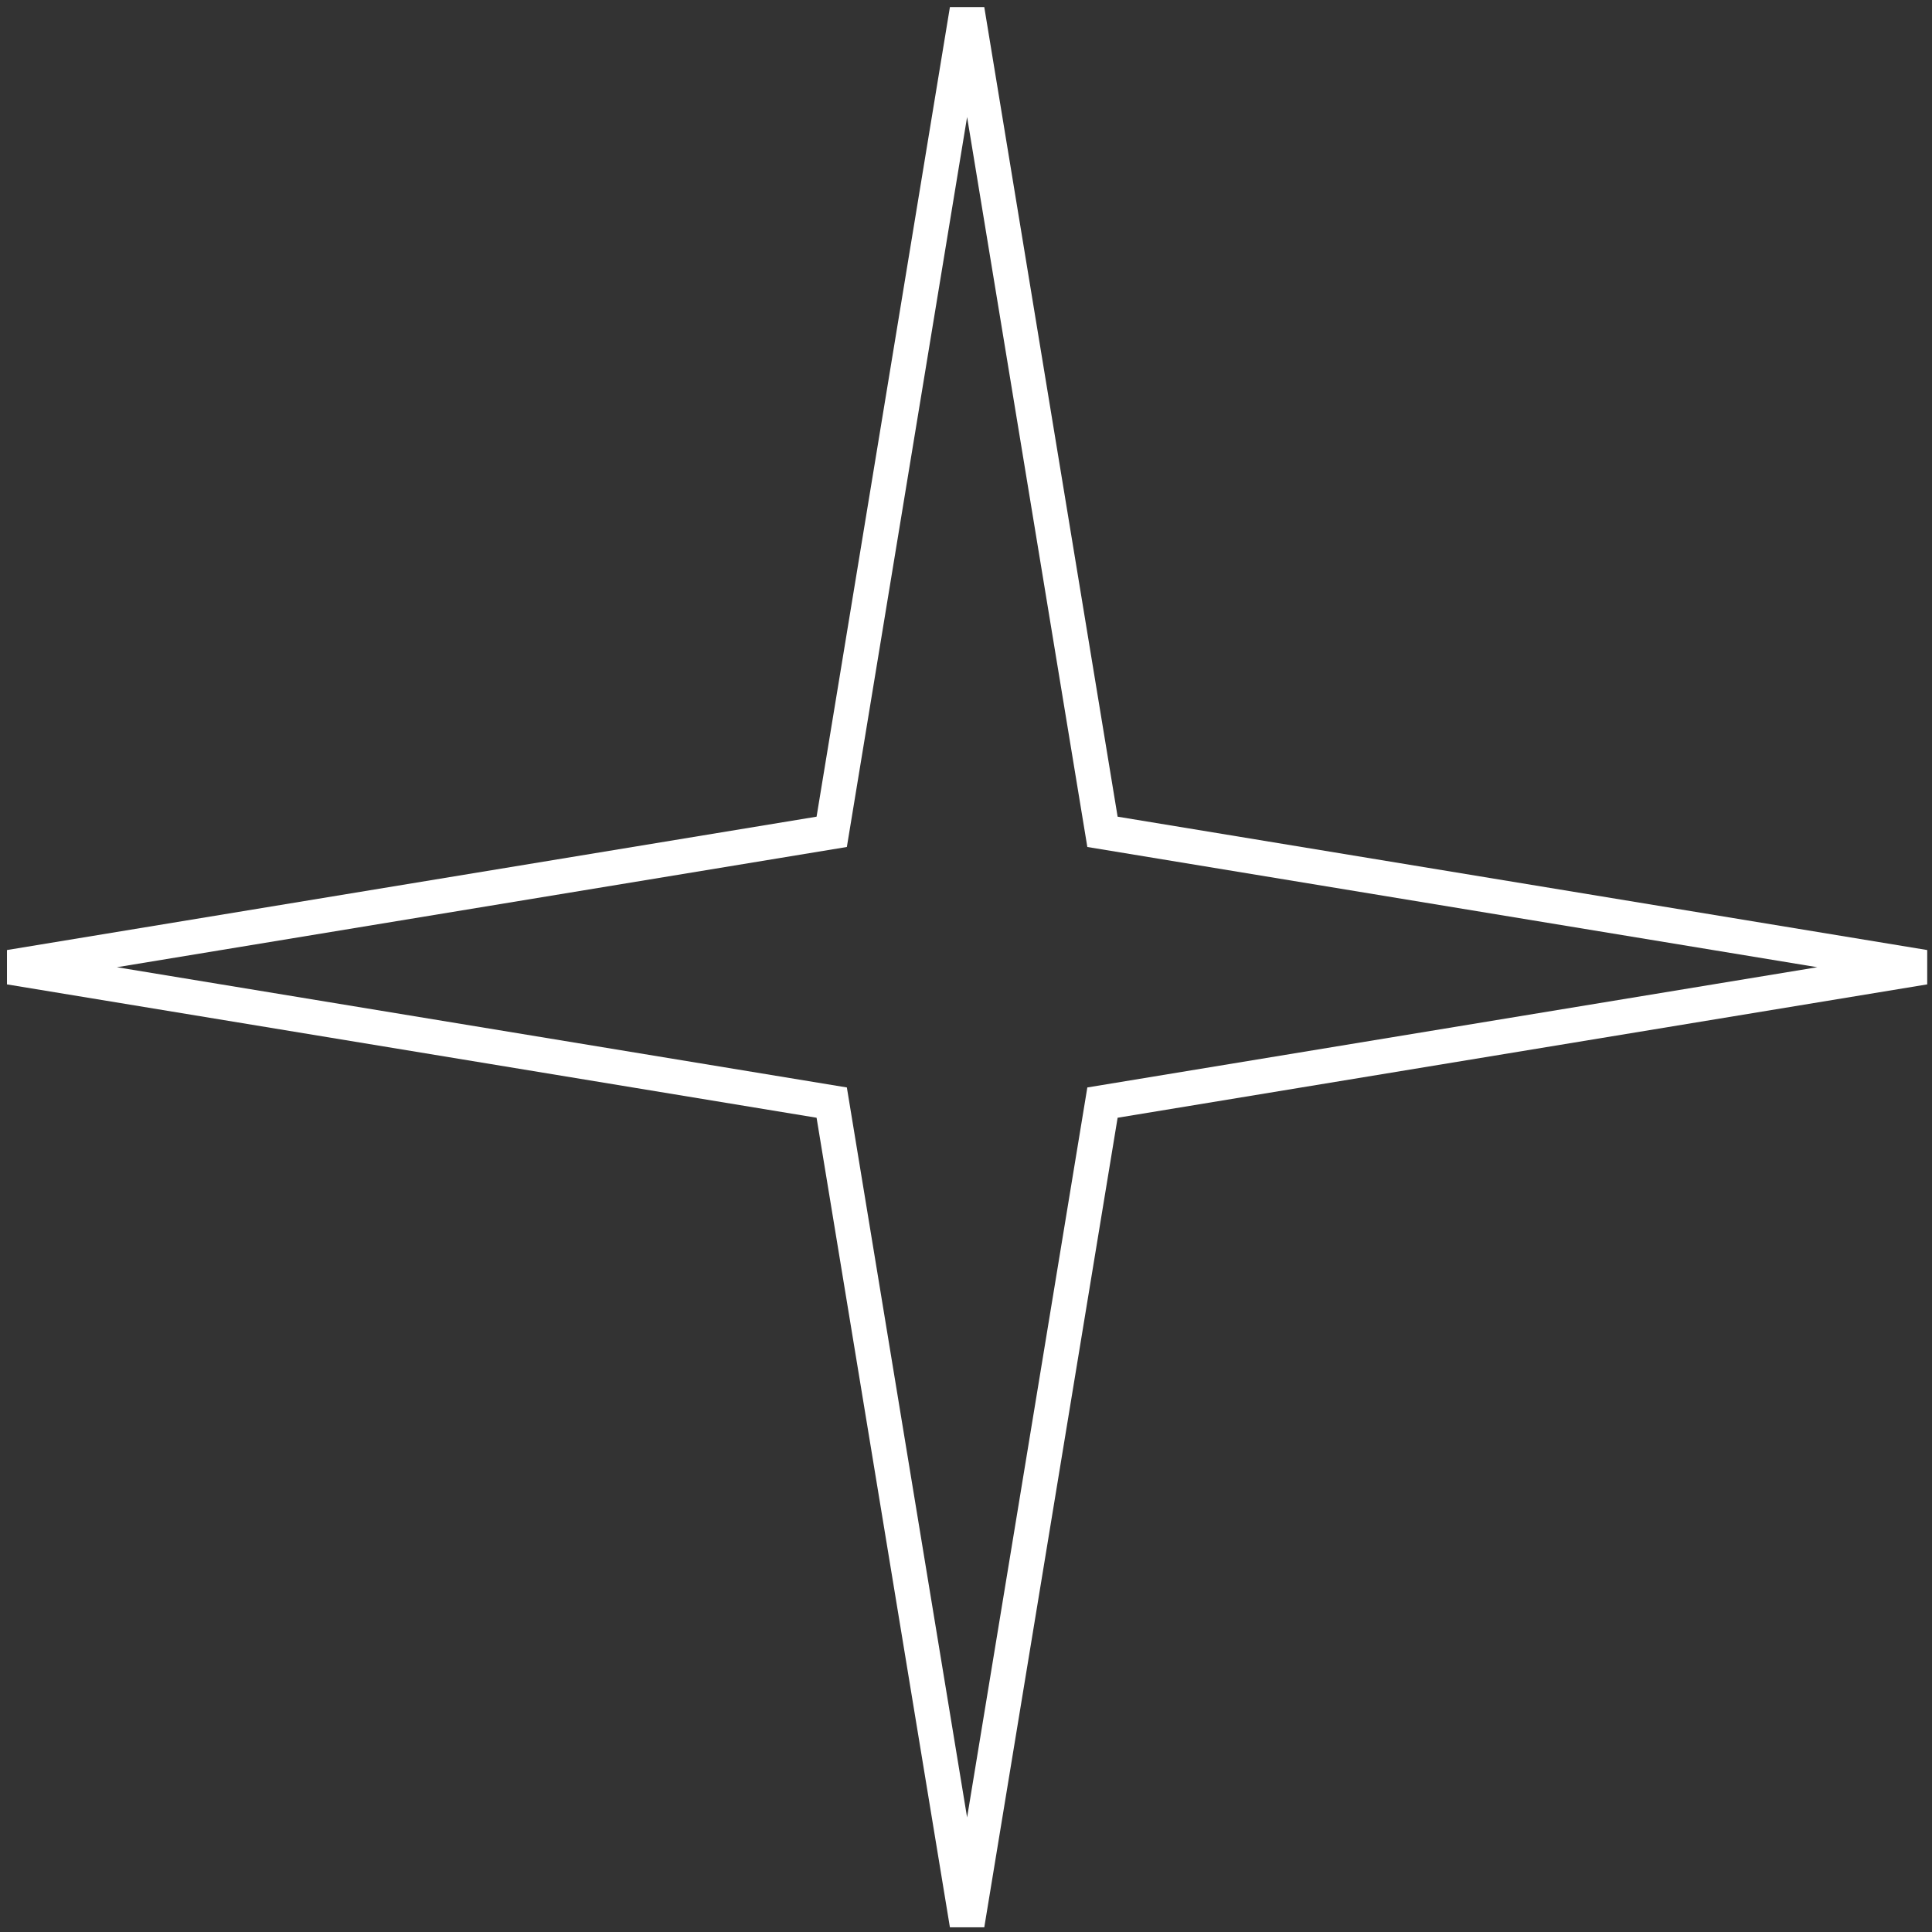 <?xml version="1.0" encoding="UTF-8"?> <svg xmlns="http://www.w3.org/2000/svg" width="111" height="111" viewBox="0 0 111 111" fill="none"><rect x="0" y="0" width="111" height="111" fill="#333333" stroke="none"/><path fill-rule="evenodd" clip-rule="evenodd" d="M55.563 6.723L48.655 48.662L6.716 55.57L48.655 62.478L55.563 104.417L62.471 62.478L104.41 55.57L62.471 48.662L55.563 6.723ZM46.915 46.921L54.576 0.407H56.55L64.211 46.921L110.725 54.583V56.556L64.211 64.218L56.55 110.732H54.576L46.915 64.218L0.4 56.556V54.583L46.915 46.921Z" fill="white"></path></svg> 
